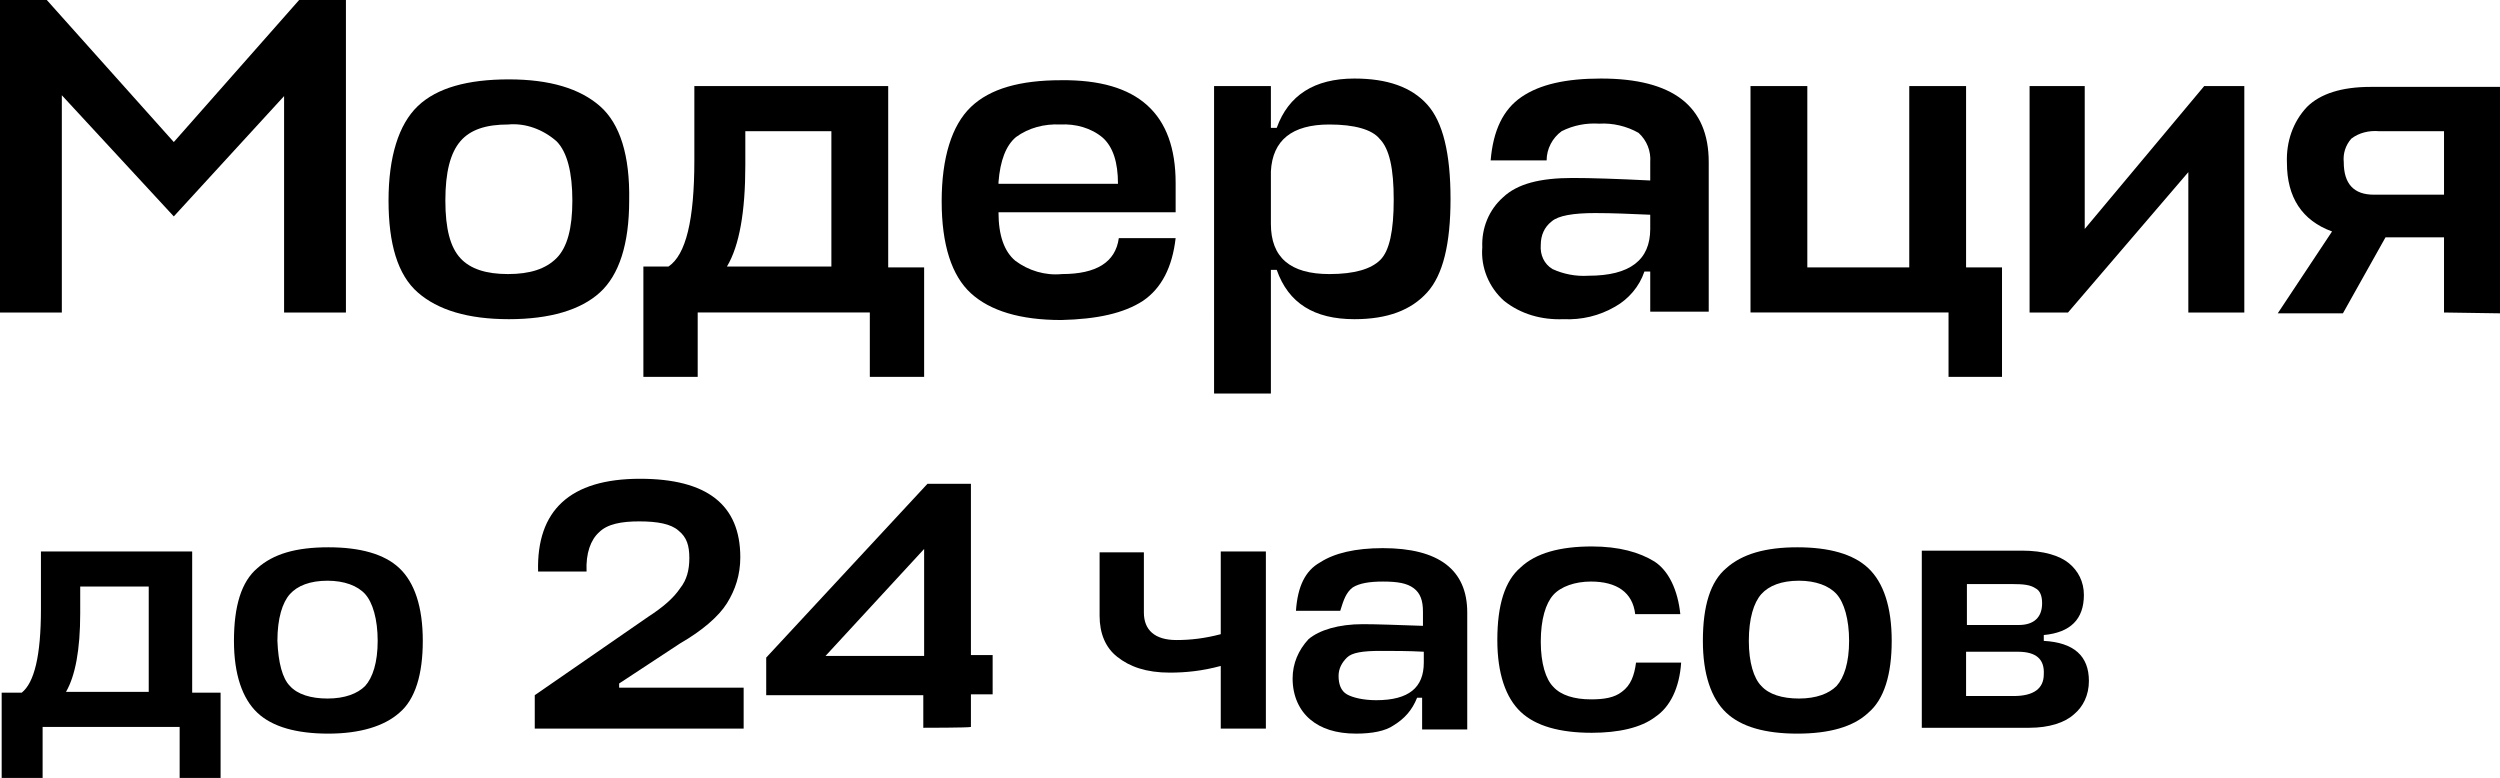 <?xml version="1.0" encoding="UTF-8"?> <!-- Generator: Adobe Illustrator 26.0.3, SVG Export Plug-In . SVG Version: 6.00 Build 0) --> <svg xmlns="http://www.w3.org/2000/svg" xmlns:xlink="http://www.w3.org/1999/xlink" id="Слой_1" x="0px" y="0px" viewBox="0 0 299.2 93.1" style="enable-background:new 0 0 299.2 93.1;" xml:space="preserve"> <path d="M20.8,25.9L7.4,11.4v26H0V0h5.6l15.2,17l15-17h5.6v37.4H34V11.5L20.8,25.9z"></path> <path d="M60.9,9.5c4.9,0,8.5,1.1,10.9,3.2s3.6,5.9,3.5,11.3c0,5.2-1.2,8.9-3.5,11s-6,3.2-10.9,3.2S52.4,37.1,50,35s-3.5-5.8-3.5-11 s1.2-9.1,3.5-11.3S56,9.5,60.9,9.5z M55.1,30.9c1.2,1.3,3.1,1.9,5.7,1.9s4.5-0.6,5.8-1.9s1.9-3.6,1.9-6.9s-0.6-5.8-1.9-7.1 c-1.6-1.4-3.7-2.2-5.8-2c-2.6,0-4.5,0.6-5.7,2s-1.8,3.7-1.8,7.1S53.9,29.6,55.1,30.9z"></path> <path d="M83.1,19.2v-8.9h23.2V32h4.3v13.1h-6.5v-7.7H83.5v7.7H77V31.9h3C82.1,30.5,83.1,26.3,83.1,19.2z M89.2,19.8 c0,5.5-0.7,9.6-2.2,12.1h12.5V15.7H89.2V19.8z"></path> <path d="M140.7,21.9v3.5h-21.2c0,2.8,0.7,4.7,2,5.8c1.6,1.2,3.6,1.8,5.6,1.6c4.1,0,6.4-1.4,6.8-4.3h6.8c-0.4,3.5-1.7,6-3.9,7.5 c-2.3,1.5-5.5,2.2-9.8,2.3c-4.9,0-8.5-1.1-10.8-3.2s-3.5-5.8-3.5-11s1.2-9.1,3.5-11.3s5.9-3.2,10.8-3.2 C136.2,9.5,140.7,13.6,140.7,21.9z M119.5,21.8V22h14.3c0-2.6-0.6-4.4-1.8-5.5c-1.4-1.2-3.3-1.7-5.1-1.6c-1.9-0.1-3.8,0.4-5.3,1.5 C120.4,17.4,119.7,19.2,119.5,21.8z"></path> <path d="M162.1,38.2c-4.8,0-7.9-1.9-9.3-5.9h-0.7v14.8h-6.8V10.3h6.8v5h0.7c1.4-3.9,4.5-5.9,9.3-5.9c3.9,0,6.8,1,8.7,3.1 s2.8,5.9,2.8,11.3s-0.9,9.1-2.8,11.2S166.1,38.2,162.1,38.2z M159.1,14.9c-4.5,0-6.8,1.9-7,5.6v6.3c0,4,2.3,6,7,6c3,0,5-0.6,6.1-1.7 s1.6-3.5,1.6-7.2s-0.5-6.1-1.7-7.3C164.2,15.5,162.1,14.9,159.1,14.9L159.1,14.9z"></path> <path d="M187.1,38.2c-2.6,0.1-5.1-0.6-7.1-2.2c-1.8-1.6-2.8-4-2.6-6.4c-0.1-2.3,0.8-4.5,2.5-6c1.7-1.6,4.4-2.3,8.3-2.3 c2.2,0,5.3,0.1,9.3,0.3v-2.2c0.1-1.3-0.4-2.6-1.4-3.5c-1.4-0.8-3.1-1.2-4.7-1.1c-1.6-0.1-3.1,0.2-4.5,0.9c-1.1,0.8-1.8,2.1-1.8,3.5 h-6.7c0.3-3.6,1.5-6.1,3.7-7.6s5.3-2.2,9.5-2.2c8.6,0,12.9,3.3,12.9,10v17.9h-7v-4.8h-0.7c-0.6,1.8-1.9,3.3-3.5,4.2 C191.4,37.8,189.3,38.3,187.1,38.2z M190.1,33c5,0,7.4-1.9,7.4-5.6v-1.7c-2.3-0.1-4.5-0.2-6.6-0.2c-2.6,0-4.4,0.3-5.2,1 c-0.9,0.7-1.3,1.7-1.3,2.8c-0.1,1.2,0.4,2.3,1.4,2.9C187.1,32.8,188.6,33.1,190.1,33L190.1,33z"></path> <path d="M216.3,10.3V32h12.2V10.3h6.8V32h4.3v13.1h-6.4v-7.7h-23.7V10.3H216.3z"></path> <path d="M268.6,37.4h-6.7V20.6l-14.4,16.8h-4.6V10.3h6.6v17.1l14.3-17.1h4.8L268.6,37.4z"></path> <path d="M292.5,37.4v-9h-7l-5.1,9.1h-7.8l6.5-9.8c-3.6-1.3-5.4-4.1-5.4-8.2c-0.1-2.5,0.7-4.9,2.4-6.7c1.6-1.6,4.2-2.4,7.6-2.4h15.5 v27.1L292.5,37.4z M280.5,19.4c0,2.6,1.2,3.9,3.6,3.9h8.4v-7.6h-7.8c-1.2-0.1-2.4,0.2-3.3,0.9C280.7,17.4,280.4,18.4,280.5,19.4 L280.5,19.4z"></path> <g> <path d="M4.9,72.9V66H23v16.9h3.4v10.2h-4.9V87H5.1v6.1H0.2V82.9h2.4C4.1,81.7,4.9,78.5,4.9,72.9z M9.6,73.4c0,4.4-0.6,7.5-1.7,9.4 h9.9V70.2H9.6V73.4z"></path> <path d="M39.3,65.5c3.8,0,6.7,0.8,8.5,2.5c1.8,1.7,2.8,4.6,2.8,8.7c0,4-0.9,7-2.8,8.6c-1.8,1.6-4.7,2.5-8.5,2.5s-6.7-0.8-8.5-2.5 c-1.8-1.7-2.8-4.6-2.8-8.6c0-4.2,0.9-7.1,2.8-8.7C32.7,66.3,35.4,65.5,39.3,65.5z M34.7,82.1c0.9,1,2.5,1.5,4.5,1.5 c2.1,0,3.6-0.6,4.5-1.5c0.9-1,1.5-2.8,1.5-5.4c0-2.6-0.6-4.6-1.5-5.6s-2.5-1.6-4.5-1.6c-2.1,0-3.6,0.6-4.5,1.6s-1.5,2.9-1.5,5.6 C33.3,79.3,33.8,81.2,34.7,82.1z"></path> <path d="M77.6,73.8c1.7-1.1,3-2.2,3.8-3.4c0.8-1,1.1-2.2,1.1-3.6c0-1.5-0.3-2.5-1.3-3.3c-0.9-0.8-2.5-1.1-4.7-1.1 c-2.1,0-3.8,0.3-4.8,1.3c-1,0.9-1.6,2.5-1.5,4.7h-5.8c-0.2-7.3,3.8-11.1,12.2-11.1c8,0,12,3.1,12,9.4c0,2.1-0.6,3.9-1.6,5.5 c-1,1.6-3,3.3-5.6,4.8l-7.3,4.8v0.5H89v4.9H64v-4L77.6,73.8z"></path> <path d="M110.5,87.1v-3.9H91.7v-4.5L111,57.9h5.2v20.5h2.6v4.7h-2.6V87C116,87.1,110.5,87.1,110.5,87.1z M98.8,78.5h11.8V65.7 L98.8,78.5z"></path> <path d="M131.6,73.7v-7.6h5.3v7.2c0,2.1,1.3,3.3,3.9,3.3c1.7,0,3.4-0.2,5.3-0.7v-9.9h5.4v21.2h-5.4v-7.5c-2.2,0.6-4.2,0.8-6.1,0.8 c-2.8,0-4.8-0.7-6.3-1.9C132.3,77.5,131.6,75.8,131.6,73.7z"></path> <path d="M162.3,87.8c-2.4,0-4.2-0.6-5.5-1.7c-1.3-1.1-2.1-2.8-2.1-4.9c0-1.8,0.7-3.4,1.9-4.7c1.3-1.1,3.6-1.8,6.5-1.8 c1.7,0,4.2,0.1,7.2,0.2v-1.7c0-1.3-0.3-2.2-1.1-2.8c-0.8-0.6-1.9-0.8-3.7-0.8c-1.6,0-2.8,0.2-3.6,0.7c-0.8,0.6-1.1,1.5-1.5,2.8 h-5.3c0.2-2.9,1.1-4.8,2.9-5.8c1.7-1.1,4.2-1.7,7.5-1.7c6.7,0,10.1,2.6,10.1,7.7v14h-5.4v-3.8h-0.6c-0.6,1.5-1.5,2.5-2.8,3.3 C165.8,87.5,164.2,87.8,162.3,87.8z M164.7,83.8c3.9,0,5.7-1.5,5.7-4.5v-1.3c-1.8-0.1-3.6-0.1-5.2-0.1c-2.1,0-3.4,0.2-4,0.8 c-0.6,0.6-1,1.3-1,2.2c0,1,0.3,1.8,1,2.2C161.9,83.5,163.2,83.8,164.7,83.8z"></path> <path d="M195.8,79.3h5.4c-0.2,3-1.3,5.3-3.1,6.5c-1.7,1.3-4.4,1.9-7.6,1.9c-3.8,0-6.7-0.8-8.5-2.5c-1.8-1.7-2.8-4.6-2.8-8.6 c0-4.2,0.9-7.1,2.8-8.7c1.8-1.7,4.7-2.5,8.5-2.5c3.3,0,5.7,0.7,7.5,1.8c1.7,1.1,2.8,3.4,3.1,6.3h-5.4c-0.3-2.6-2.2-3.9-5.3-3.9 c-1.9,0-3.6,0.6-4.5,1.6c-0.9,1-1.5,2.9-1.5,5.6c0,2.6,0.6,4.5,1.5,5.4c0.9,1,2.5,1.5,4.5,1.5c1.6,0,2.8-0.2,3.7-0.9 C195.2,82,195.6,80.8,195.8,79.3z"></path> <path d="M215.1,65.5c3.8,0,6.7,0.8,8.5,2.5c1.8,1.7,2.8,4.6,2.8,8.7c0,4-0.9,7-2.8,8.6c-1.8,1.7-4.7,2.5-8.5,2.5 c-3.8,0-6.7-0.8-8.5-2.5c-1.8-1.7-2.8-4.6-2.8-8.6c0-4.2,0.9-7.1,2.8-8.7C208.5,66.3,211.3,65.5,215.1,65.5z M210.8,82.1 c0.9,1,2.5,1.5,4.5,1.5c2.1,0,3.6-0.6,4.5-1.5c0.9-1,1.5-2.8,1.5-5.4c0-2.6-0.6-4.6-1.5-5.6s-2.5-1.6-4.5-1.6 c-2.1,0-3.6,0.6-4.5,1.6c-0.9,1-1.5,2.9-1.5,5.6C209.3,79.3,209.9,81.2,210.8,82.1z"></path> <path d="M230,87.1V65.9H242c2.6,0,4.5,0.6,5.6,1.5c1.1,0.9,1.8,2.2,1.8,3.8c0,2.9-1.6,4.5-4.8,4.8v0.7c3.6,0.2,5.4,1.8,5.4,4.8 c0,1.7-0.7,3.1-1.8,4c-1.1,1-3,1.6-5.3,1.6C242.9,87.1,230,87.1,230,87.1z M240.8,69.9h-5.4v4.9h6.2c1.8,0,2.8-0.9,2.8-2.6 c0-0.8-0.2-1.5-0.8-1.8C243,70,242.2,69.9,240.8,69.9z M241.5,78h-6.2v5.3h5.7c2.4,0,3.6-0.9,3.6-2.6C244.7,78.9,243.7,78,241.5,78 z"></path> </g> </svg> 